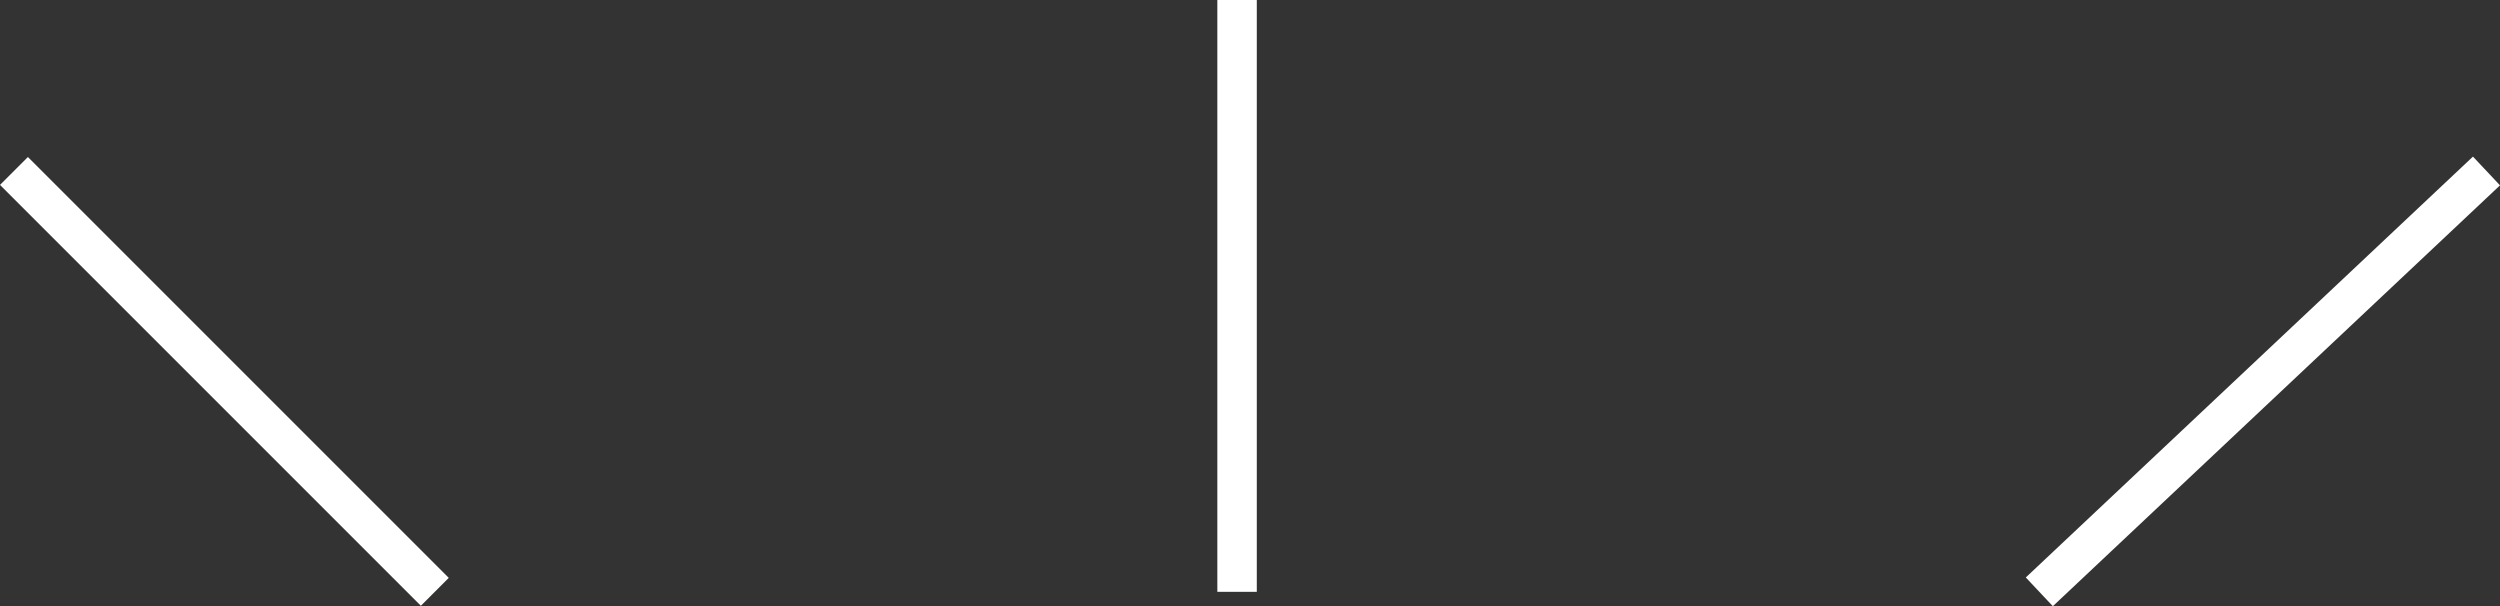 <svg xmlns="http://www.w3.org/2000/svg" width="190.089" height="46.092" viewBox="0 0 190.089 46.092"><rect x="0" y="0" width="190.089" height="46.092" fill="#333333" stroke="none"/><defs><style>.a{fill:none;stroke:#fff;stroke-width:3px;}</style></defs><g transform="translate(-864.939 -5069)"><path class="a" d="M0,0,32,32" transform="translate(866 5082)"/><path class="a" d="M0,0V45" transform="translate(959 5069)"/><path class="a" d="M34,0,0,32" transform="translate(1020 5082)"/></g></svg>